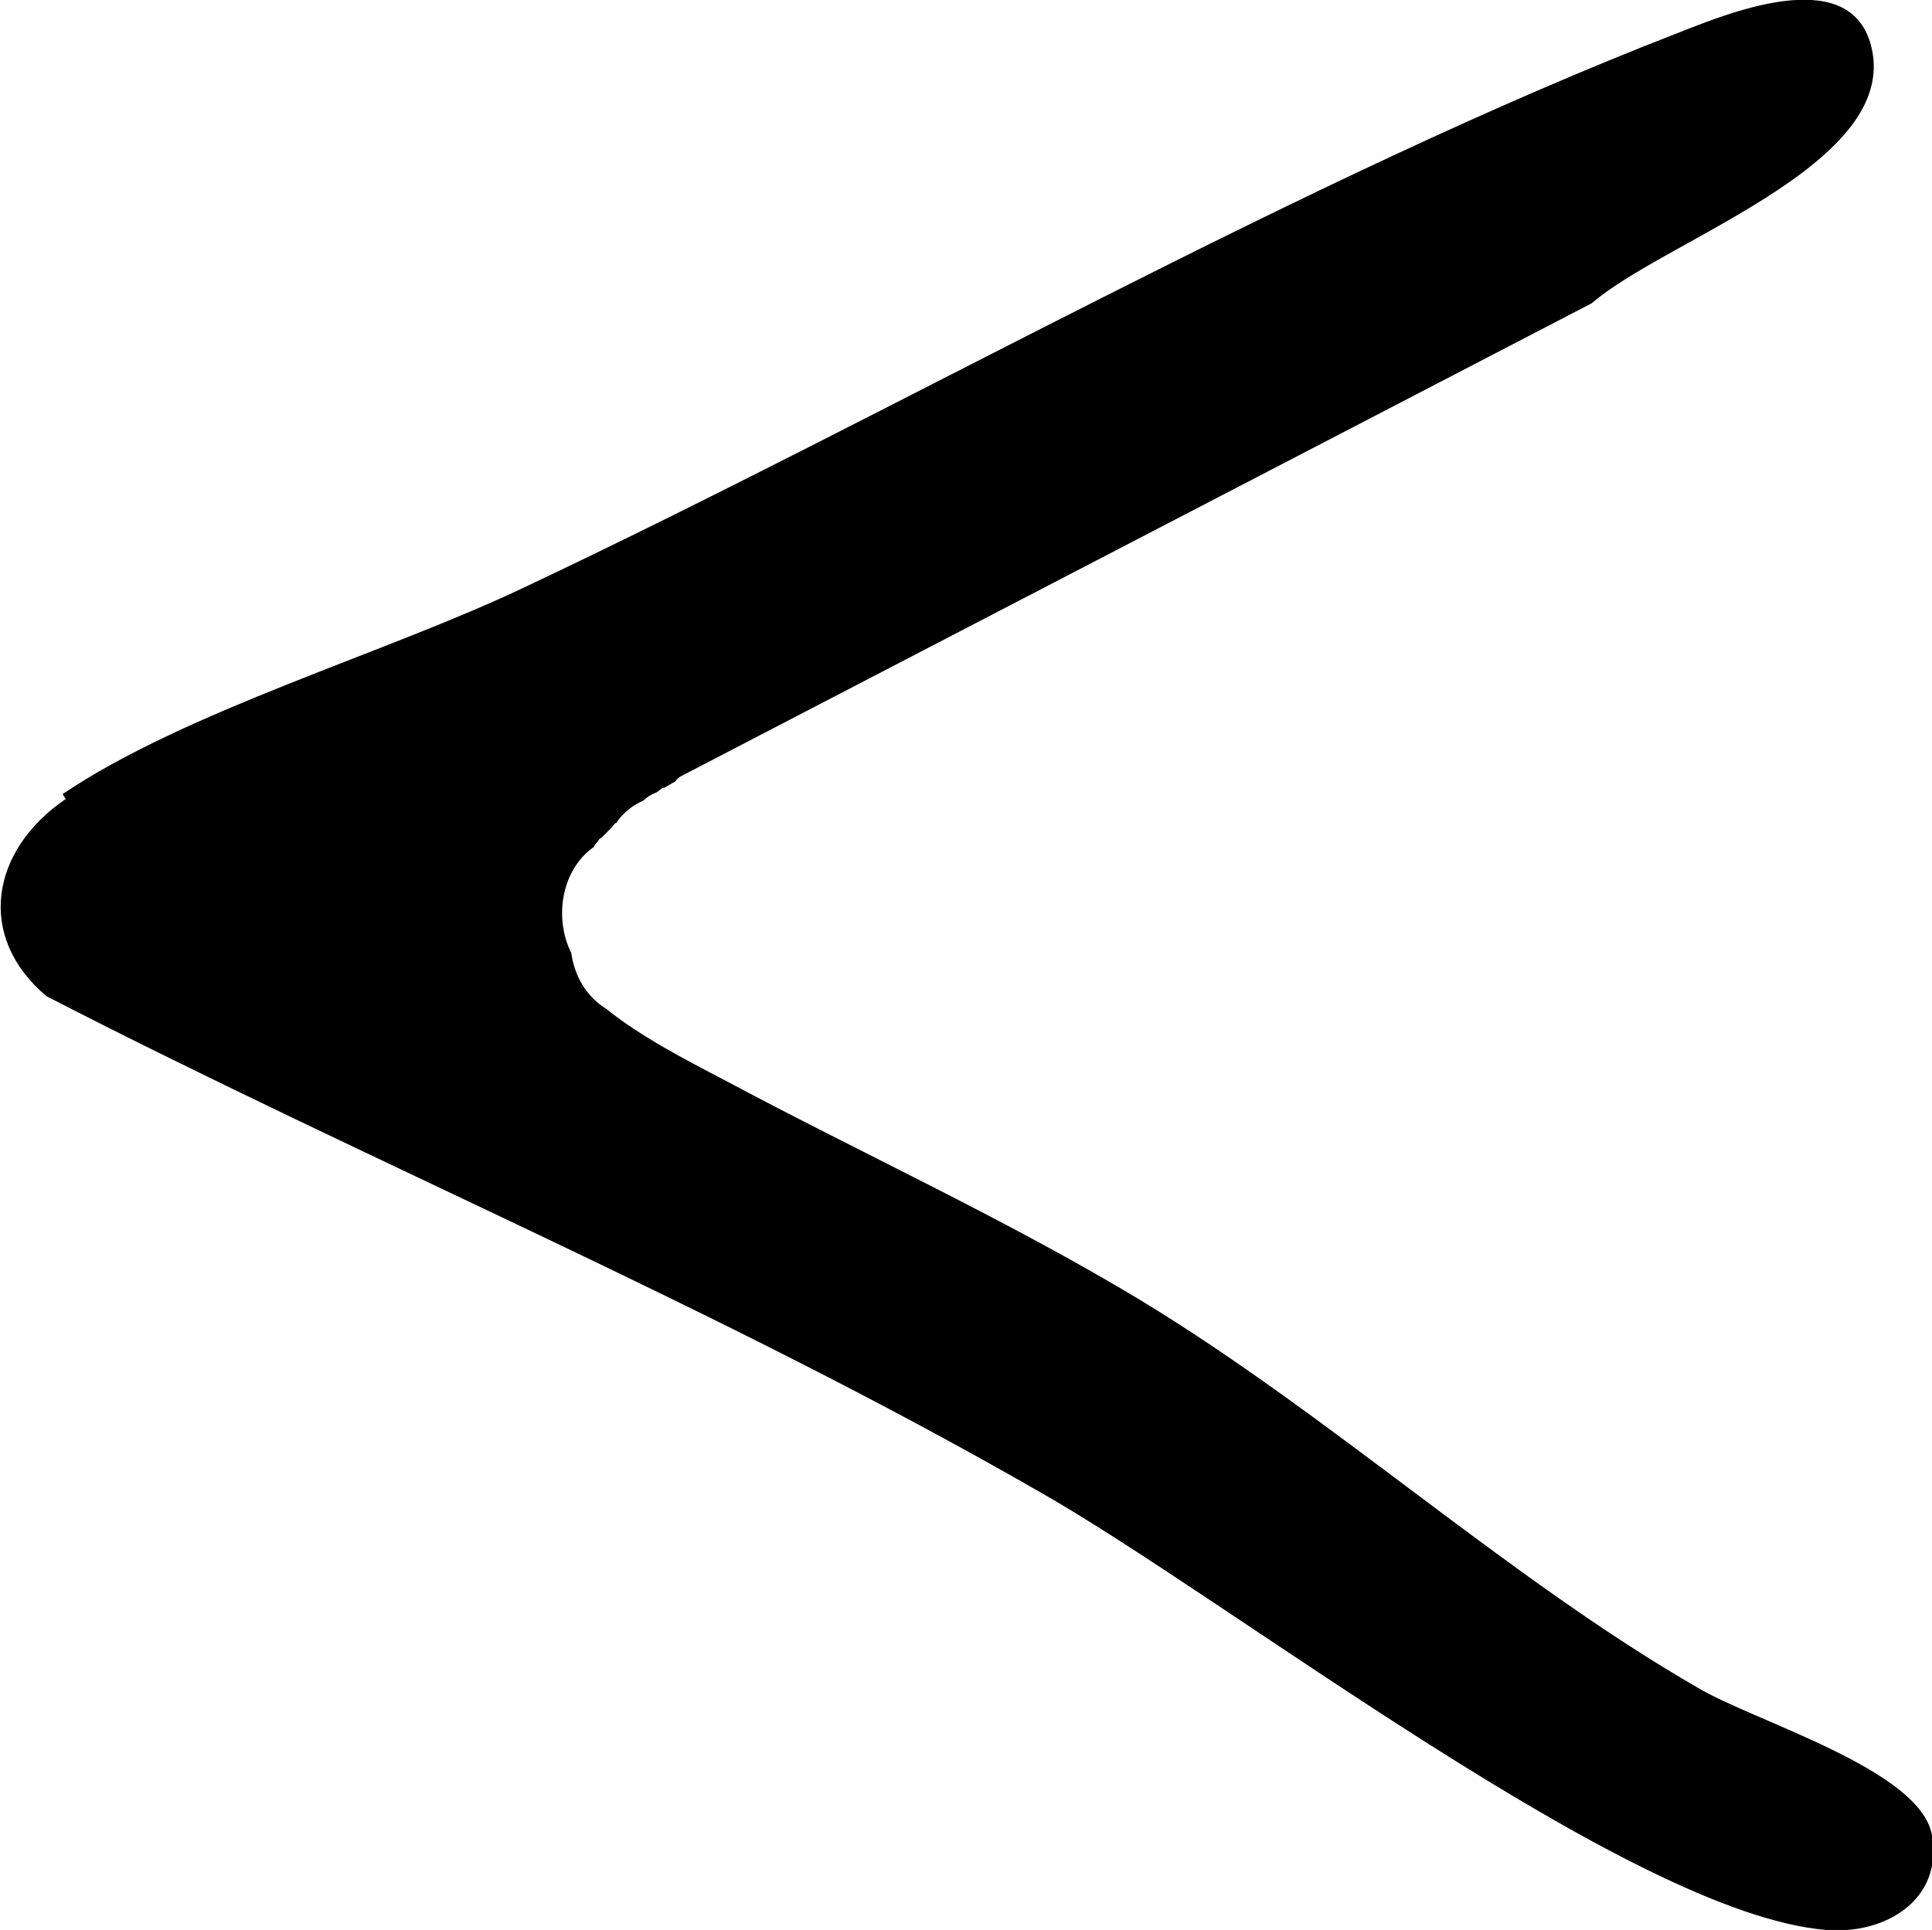 <?xml version="1.0" encoding="UTF-8"?>
<svg xmlns="http://www.w3.org/2000/svg" version="1.1" viewBox="0 0 120.4 120.3">
  <!-- Generator: Adobe Illustrator 29.5.0, SVG Export Plug-In . SVG Version: 2.1.0 Build 137)  -->
  <g>
    <path d="M3.9,49.5c7.7-5.2,20.2-8.8,28.8-12.9C55.8,25.7,81.2,11.1,104.7,2c3.3-1.3,11-4.4,12,1.3,1.2,7.1-13,11.7-17.5,15.6l-56.6,29.4h0c-.2.1-.4.2-.5.4-.2.1-.5.3-.7.4-.2,0-.3.2-.5.3-.3.1-.6.3-.8.5-.7.3-1.3.8-1.7,1.4-.1,0-.2.2-.3.3l-.6.6s-.2.1-.2.2c-.1.1-.2.2-.3.4-2,1.4-2.5,4.4-1.4,6.6.2,1.4.9,2.7,2.2,3.5,2.1,1.7,5,3.2,7.3,4.4,8.6,4.6,17.6,8.7,25.9,13.7,11.9,7.2,23,17.4,34.8,24.2,3.5,2.1,13.9,5.1,14.6,9.2s-3,6.2-6.6,5.9c-12.2-1-37.2-20.6-49-27.3-20-11.5-41.5-20.4-61.9-30.9-4.4-3.7-3.5-9.1,1.2-12.3l-.2-.3Z"/>
  </g>
</svg>